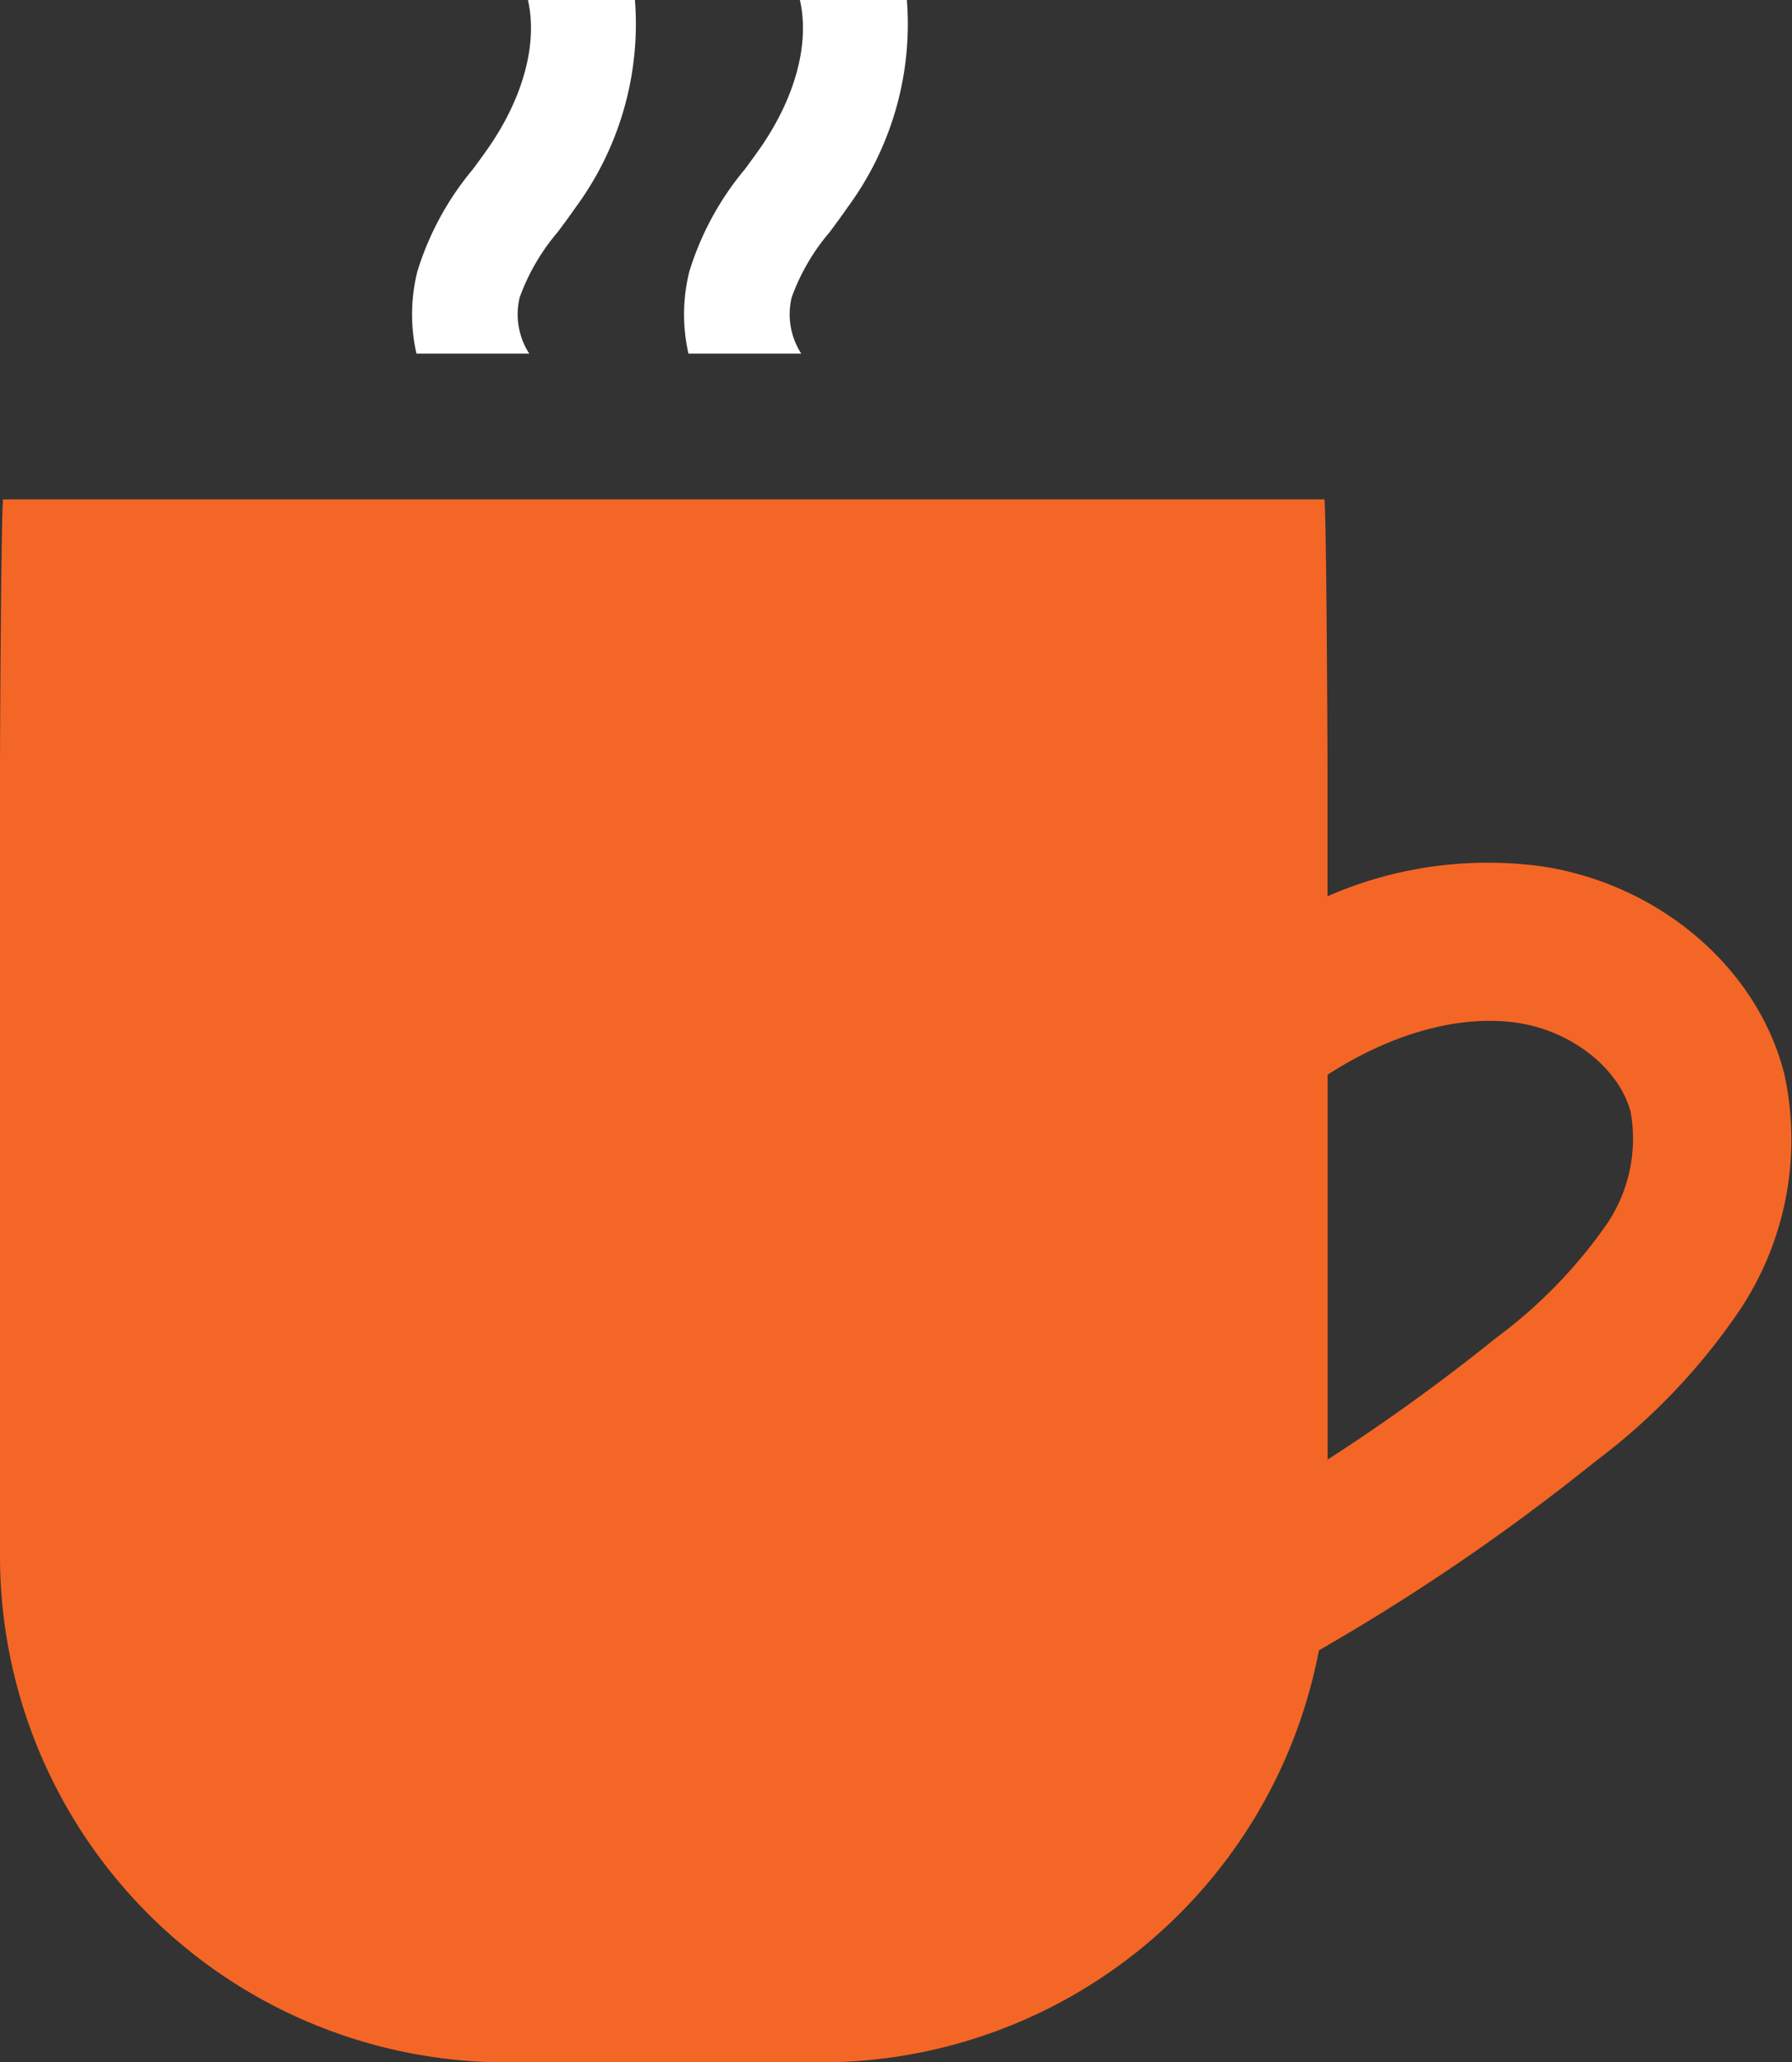 <?xml version="1.0" encoding="UTF-8"?>
<svg xmlns="http://www.w3.org/2000/svg" xmlns:xlink="http://www.w3.org/1999/xlink" width="441.51" height="508" viewBox="0 0 441.51 508">
  <rect x="0" y="0" width="441.51" height="508" fill="#333333" stroke="none"/>
  <defs>
    <clipPath id="a">
      <rect width="441.51" height="508" fill="#fff"></rect>
    </clipPath>
  </defs>
  <g clip-path="url(#a)">
    <path d="M439.549,170.893c-6.595-25.7-30.234-46.1-58.815-50.77a98.36,98.36,0,0,0-53.666,7.239V95.191c0-4.571-.262-61.134-.748-65.588H.748C.262,34.062,0,90.616,0,95.2V290.21A124.749,124.749,0,0,0,124.382,414.592h78.3A124.856,124.856,0,0,0,324.948,313.106a525.451,525.451,0,0,0,68.11-46.54,155.147,155.147,0,0,0,35.553-37.232A75.758,75.758,0,0,0,439.565,170.9m-43.976,37.635a120.987,120.987,0,0,1-27.01,27.633,486.581,486.581,0,0,1-41.487,29.956V171.309c1.143-.727,2.285-1.442,3.445-2.123,15.188-8.946,30.787-12.695,43.93-10.546s24.591,11.377,27.309,21.957A37.479,37.479,0,0,1,395.589,208.537Z" transform="translate(0 93.408)" fill="#f46625"></path>
    <path d="M95.456,0A76.091,76.091,0,0,1,80.792,51.157c-1.434,2.078-2.909,4.072-4.342,6a51.813,51.813,0,0,0-9.37,16.081,17.832,17.832,0,0,0,2.356,13.866H41.644a43.494,43.494,0,0,1,.229-20.27A72.371,72.371,0,0,1,55.544,41.686c1.363-1.857,2.655-3.607,3.86-5.335C68.006,23.918,71.542,10.658,69.1,0Z" transform="translate(127.977)" fill="#fff"></path>
    <path d="M79.346,0A76.248,76.248,0,0,1,64.682,51.157c-1.446,2.078-2.909,4.072-4.359,6a52.089,52.089,0,0,0-9.37,16.081,17.827,17.827,0,0,0,2.356,13.866H25.518a43.489,43.489,0,0,1,.229-20.27A72.365,72.365,0,0,1,39.417,41.686c1.375-1.857,2.668-3.607,3.86-5.335C51.879,23.918,55.411,10.658,52.985,0Z" transform="translate(77.09)" fill="#fff"></path>
  </g>
</svg>
